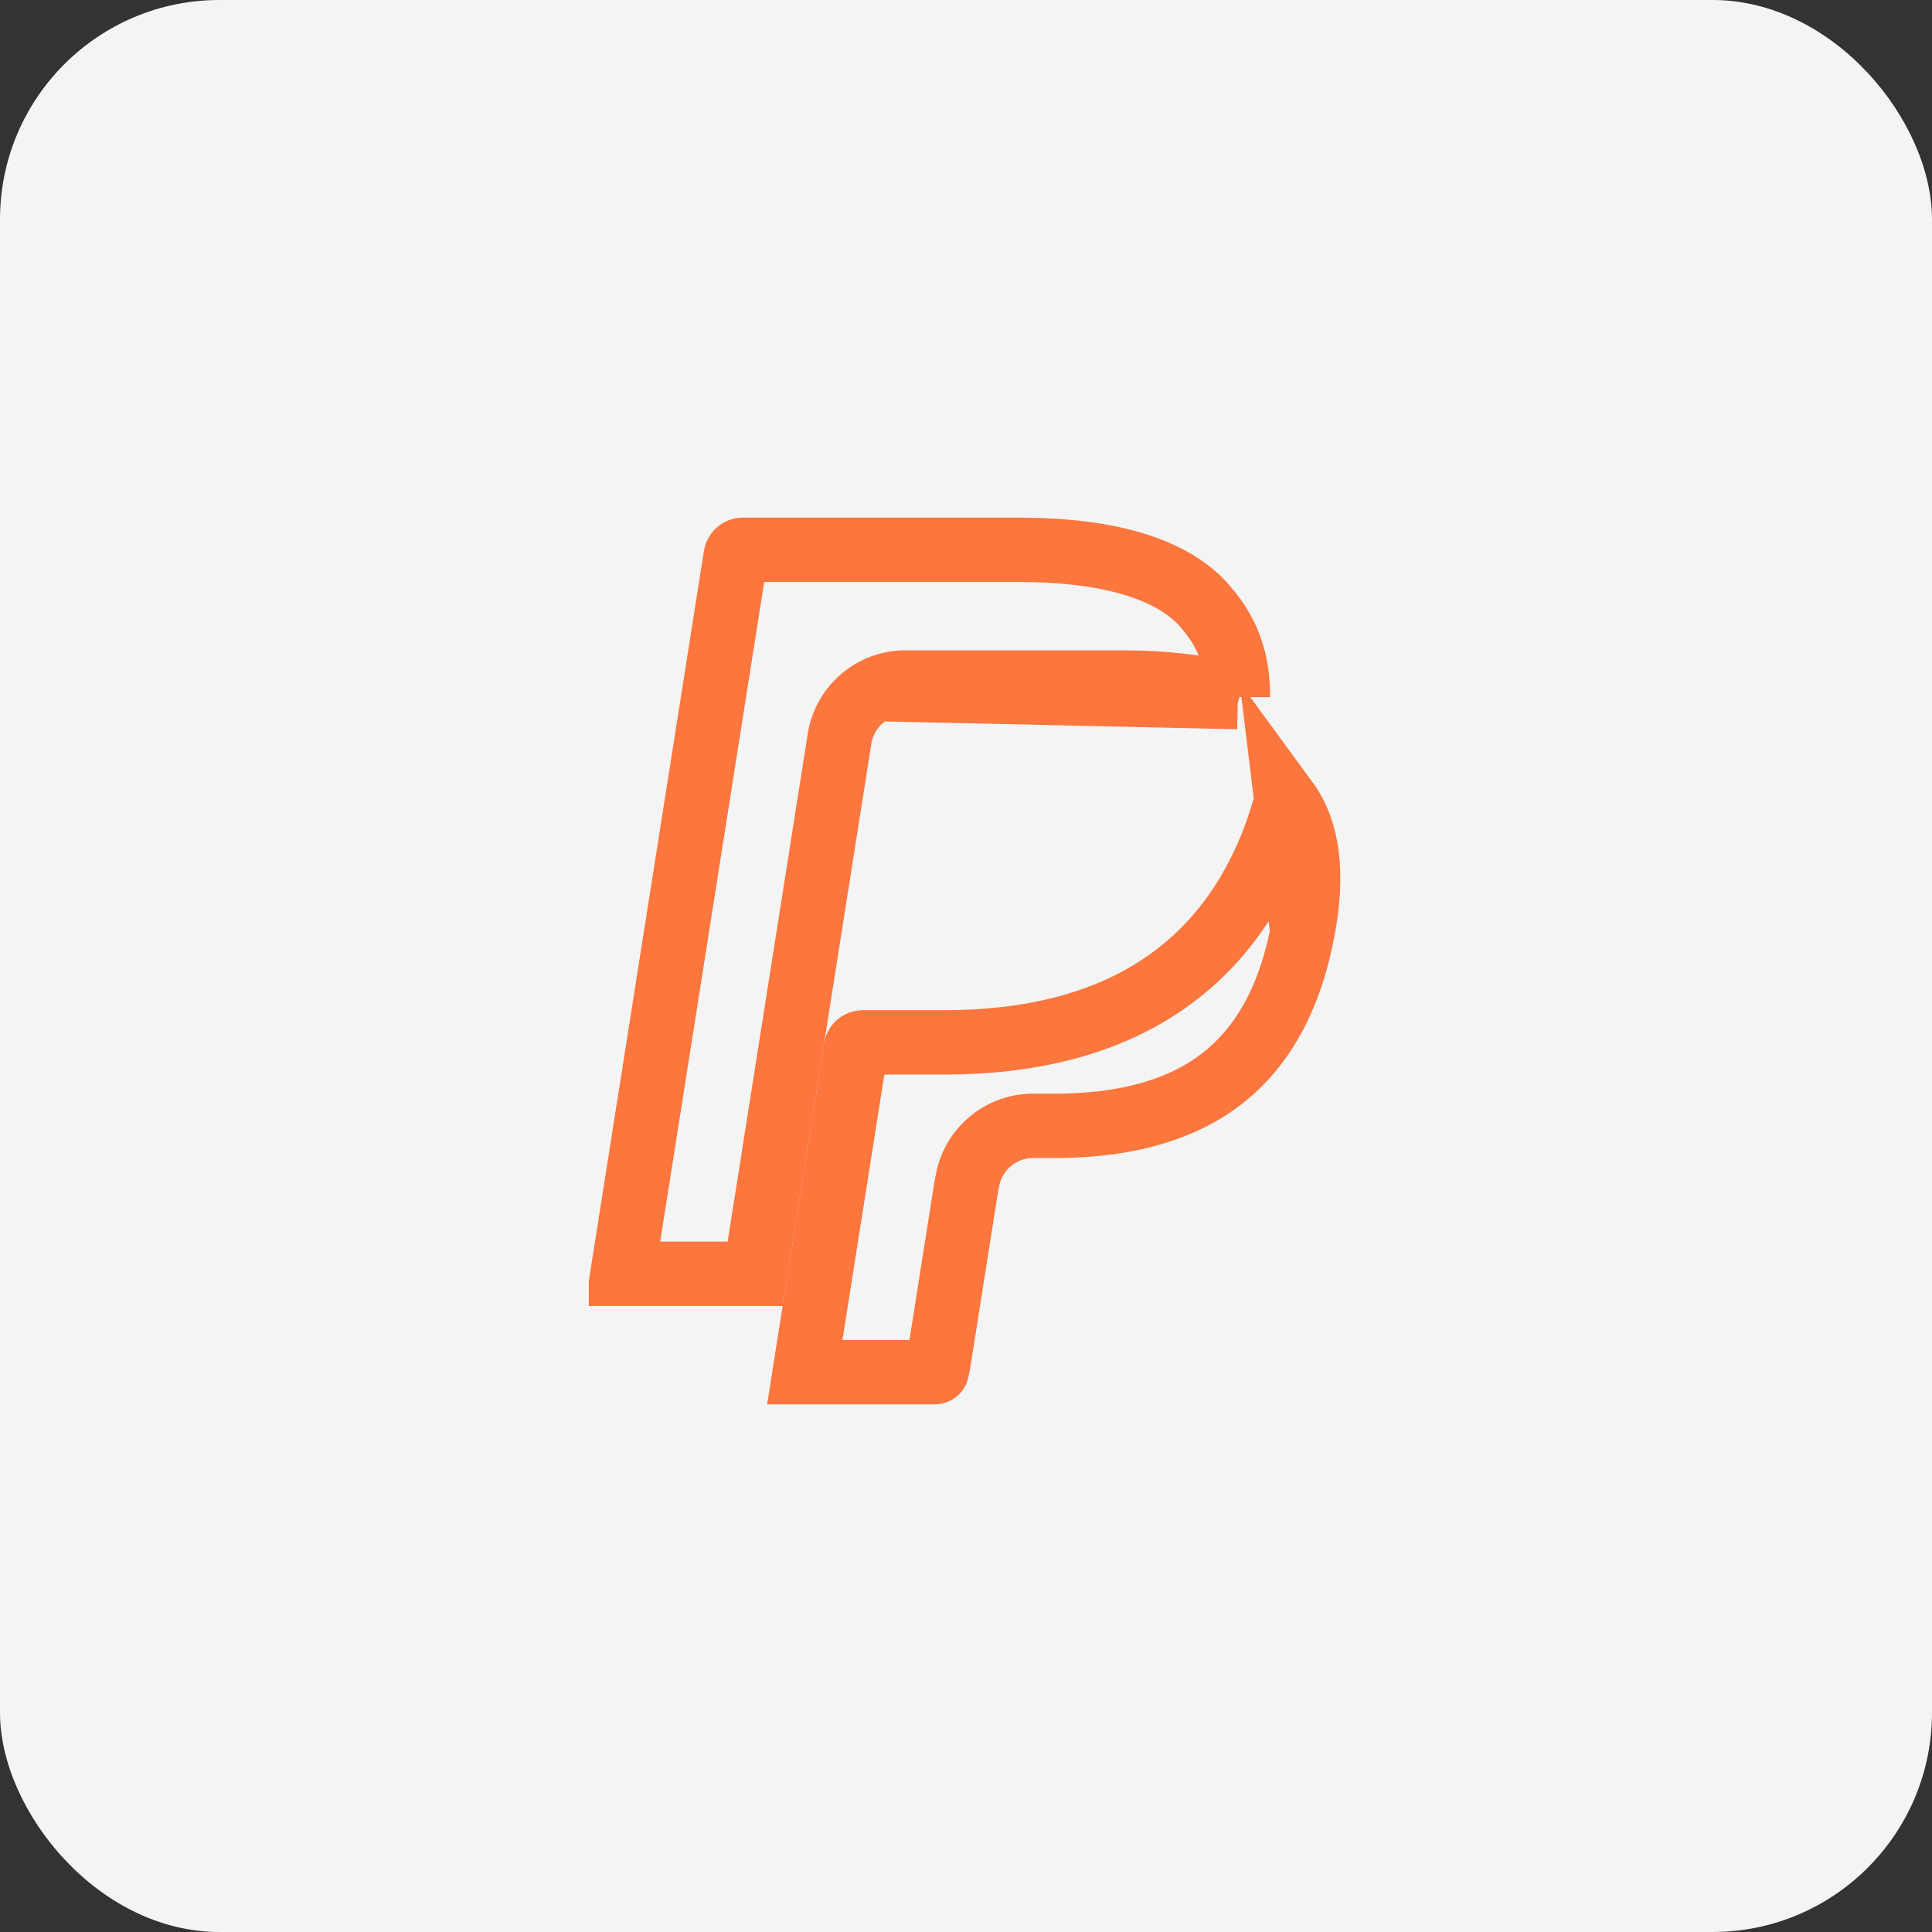 <svg width="105" height="105" viewBox="0 0 105 105" fill="none" xmlns="http://www.w3.org/2000/svg">
<rect x="0" y="0" width="105" height="105" fill="#333333" stroke="none"/>
<rect width="105" height="105" rx="11.926" fill="#F4F4F4"/>
<g clip-path="url(#clip0_51_91)">
<path d="M47.646 37.445L47.646 37.445C48.121 37.219 48.652 37.093 49.207 37.093H60.949C62.413 37.093 63.805 37.188 65.1 37.396L47.646 37.445ZM47.646 37.445L47.64 37.448M47.646 37.445L47.64 37.448M47.64 37.448C46.598 37.948 45.818 38.939 45.627 40.153L41.042 69.228H33.833L39.985 30.214C39.985 30.214 39.985 30.214 39.985 30.214C40.016 30.021 40.182 29.881 40.374 29.881H55.353C60.385 29.881 63.749 30.966 65.464 32.919C66.311 33.884 66.817 34.846 67.072 35.931C67.209 36.511 67.279 37.154 67.277 37.885M47.64 37.448L67.277 37.885M67.277 37.885C67.262 37.88 67.248 37.876 67.234 37.872C66.897 37.774 66.549 37.684 66.192 37.605C65.835 37.525 65.471 37.456 65.1 37.396L67.277 37.885Z" stroke="#FC763D" stroke-width="3.5"/>
<path d="M69.918 43.538C68.708 47.943 66.504 51.158 63.484 53.306C60.071 55.733 55.823 56.651 51.29 56.651H46.895C46.709 56.651 46.546 56.785 46.514 56.982L46.514 56.983L43.739 74.576H50.802C50.863 74.576 50.916 74.531 50.925 74.47L50.93 74.442L50.935 74.415L51.006 74.045L52.471 64.763L52.474 64.741L52.478 64.719L52.569 64.222C52.858 62.475 54.369 61.188 56.145 61.188H57.312C60.871 61.188 63.836 60.463 66.077 58.87C68.281 57.302 69.99 54.75 70.785 50.665L69.918 43.538ZM69.918 43.538C71.077 45.122 71.411 47.446 70.785 50.664L69.918 43.538ZM43.625 75.298L43.626 75.297L43.625 75.298Z" stroke="#FC763D" stroke-width="3.5"/>
</g>
<defs>
<clipPath id="clip0_51_91">
<rect width="41" height="48.367" fill="white" transform="translate(32 28)"/>
</clipPath>
</defs>
</svg>
